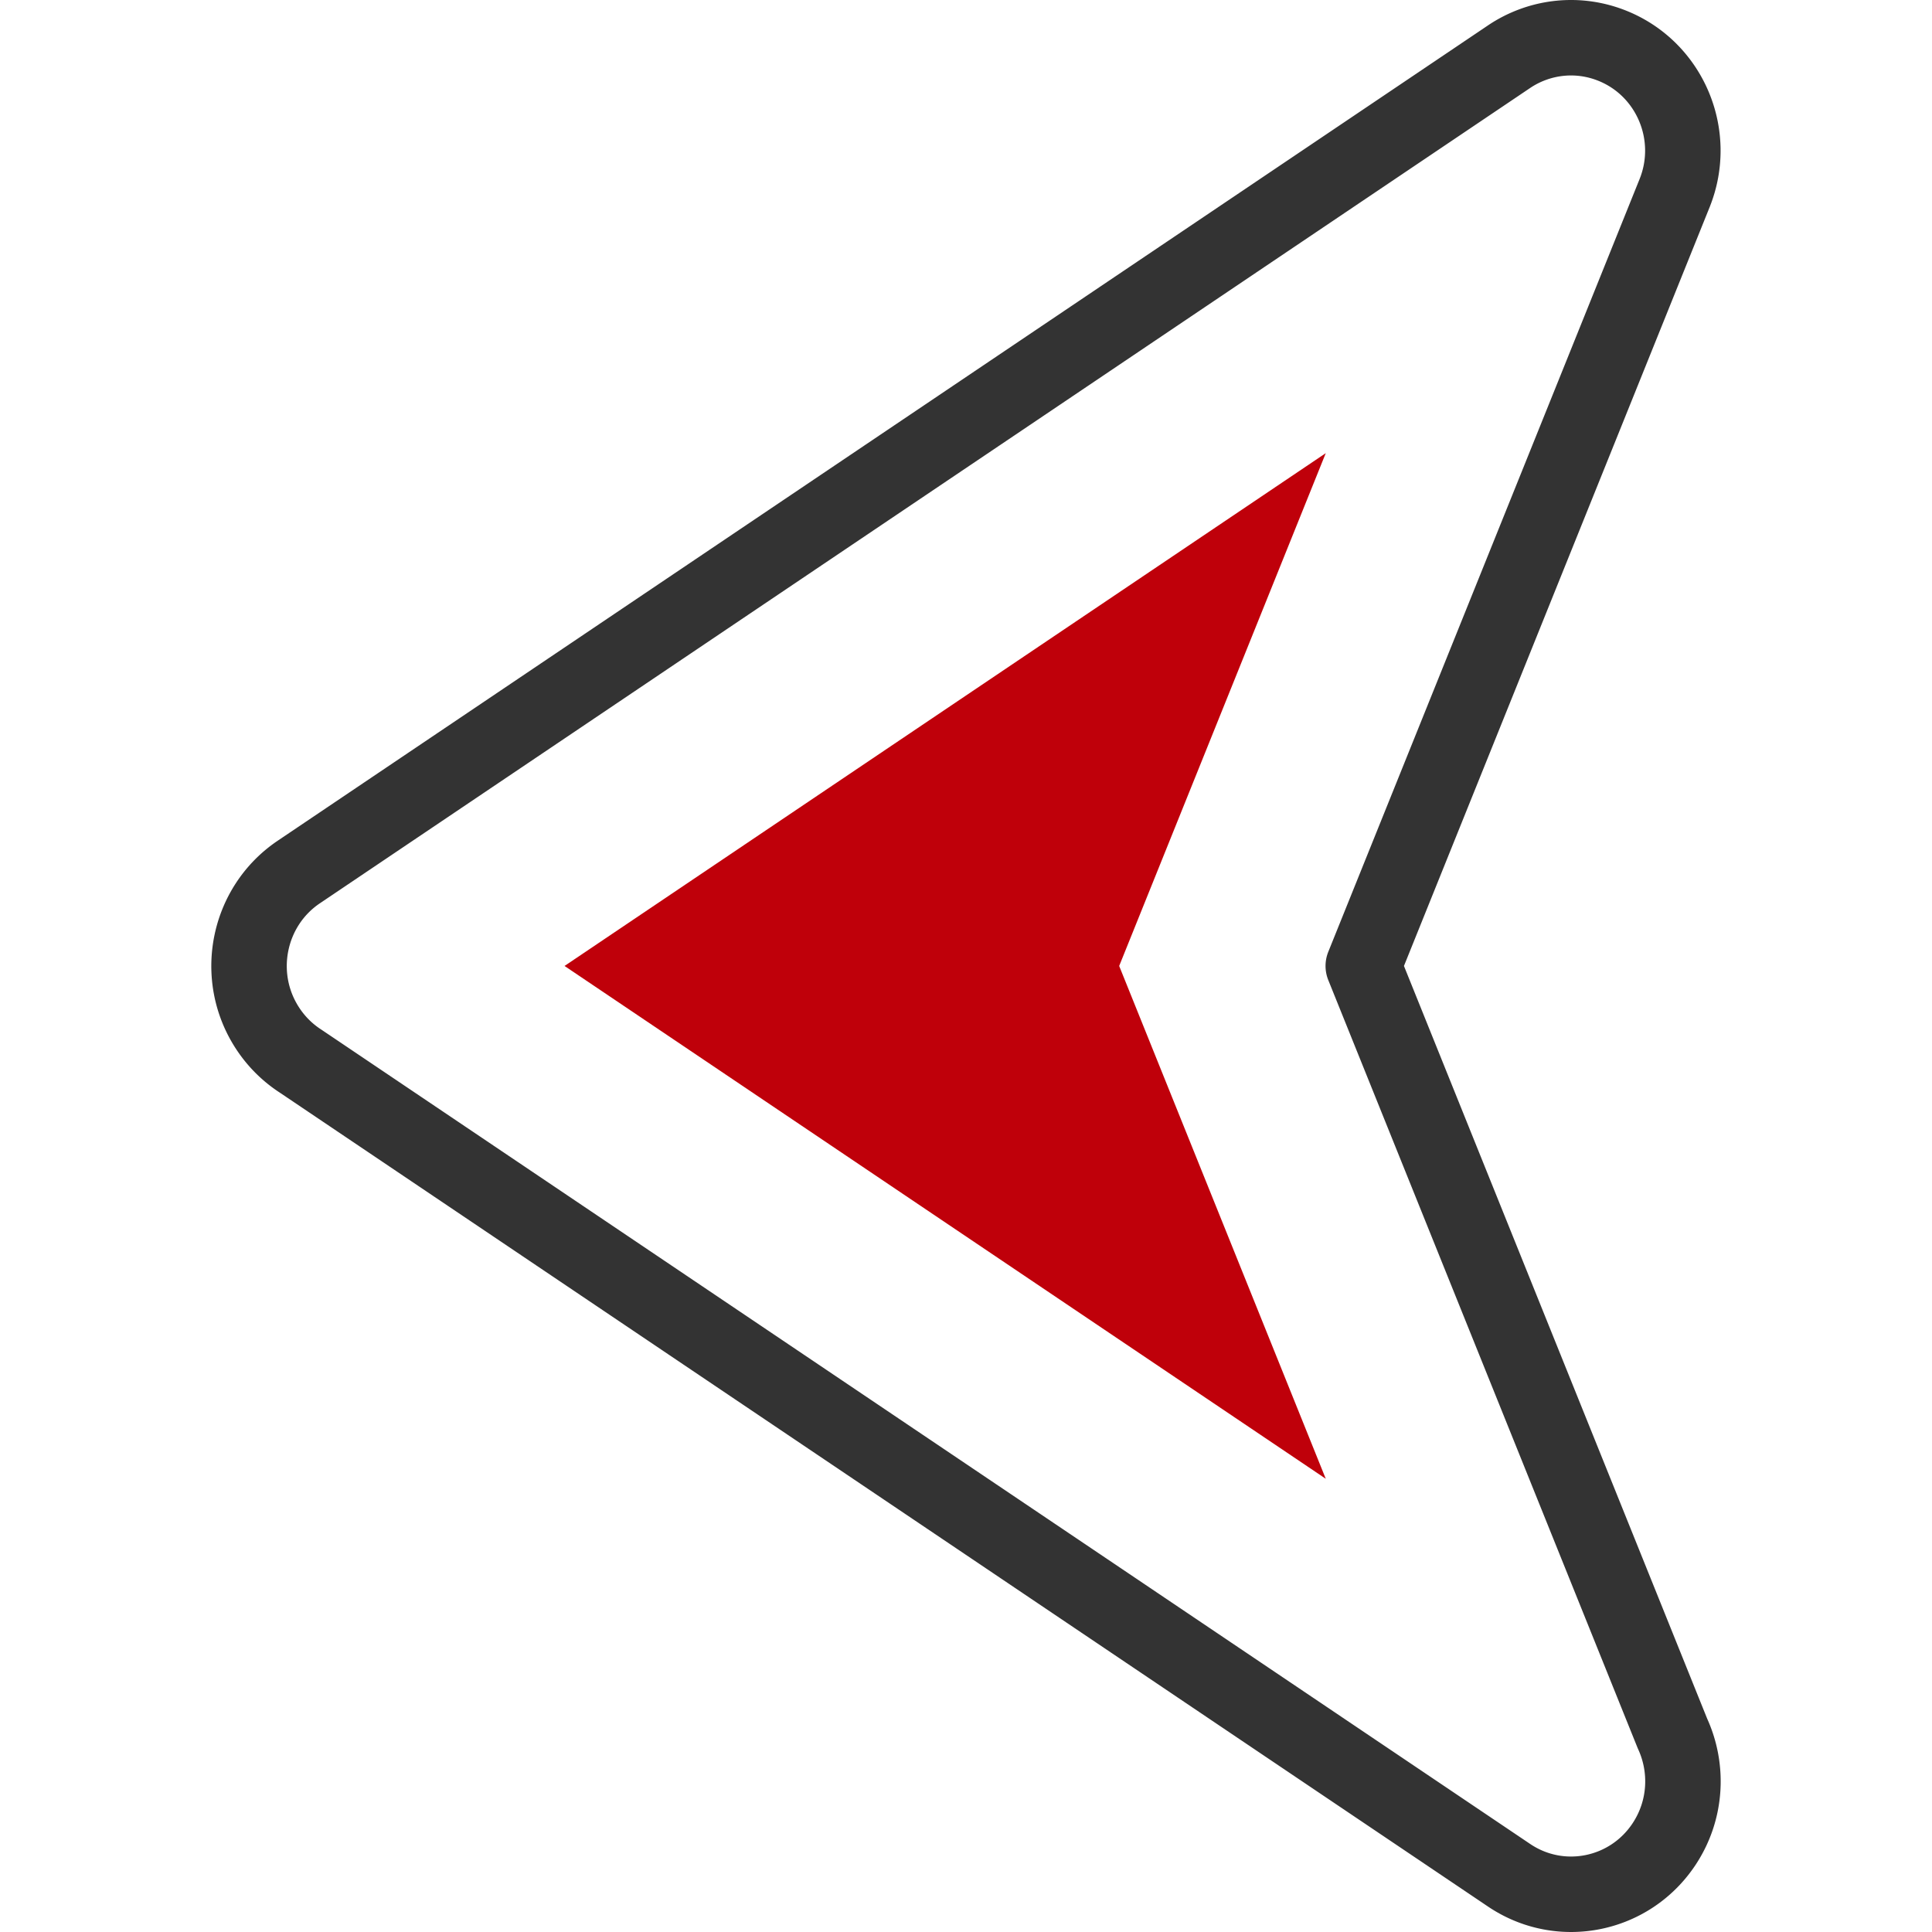 <svg xmlns="http://www.w3.org/2000/svg" xmlns:xlink="http://www.w3.org/1999/xlink" width="20" height="20" x="0" y="0" viewBox="0 0 511.999 511.999" style="enable-background:new 0 0 512 512" xml:space="preserve" class=""><g transform="matrix(-1,0,0,1,511.999,0)"><path d="M150.719 255.989 68.2 51.149c-6.136-15.308 1.171-32.745 16.32-38.945 9.422-3.856 19.675-2.483 27.545 2.807l320.738 216.068c13.614 9.172 17.294 27.76 8.217 41.518a29.69 29.69 0 0 1-8.673 8.61L112.065 496.968c-13.614 9.172-32.01 5.453-41.087-8.304-5.947-9.014-6.417-20.103-2.204-29.257l81.945-203.418z" style="fill-rule: evenodd; clip-rule: evenodd; stroke-linecap: round; stroke-linejoin: round; stroke-miterlimit: 22.926;" fill-rule="evenodd" clip-rule="evenodd" fill="none" stroke="#333333" stroke-width="20px" stroke-linecap="round" stroke-linejoin="round" stroke-miterlimit="22.926" data-original="#020288" opacity="1"></path><path d="m160.658 391.889 201.734-135.9L160.657 120.09l54.747 135.899z" style="fill-rule:evenodd;clip-rule:evenodd;" fill="#BF000A" data-original="#ffbebc" class="" opacity="1"></path></g></svg>